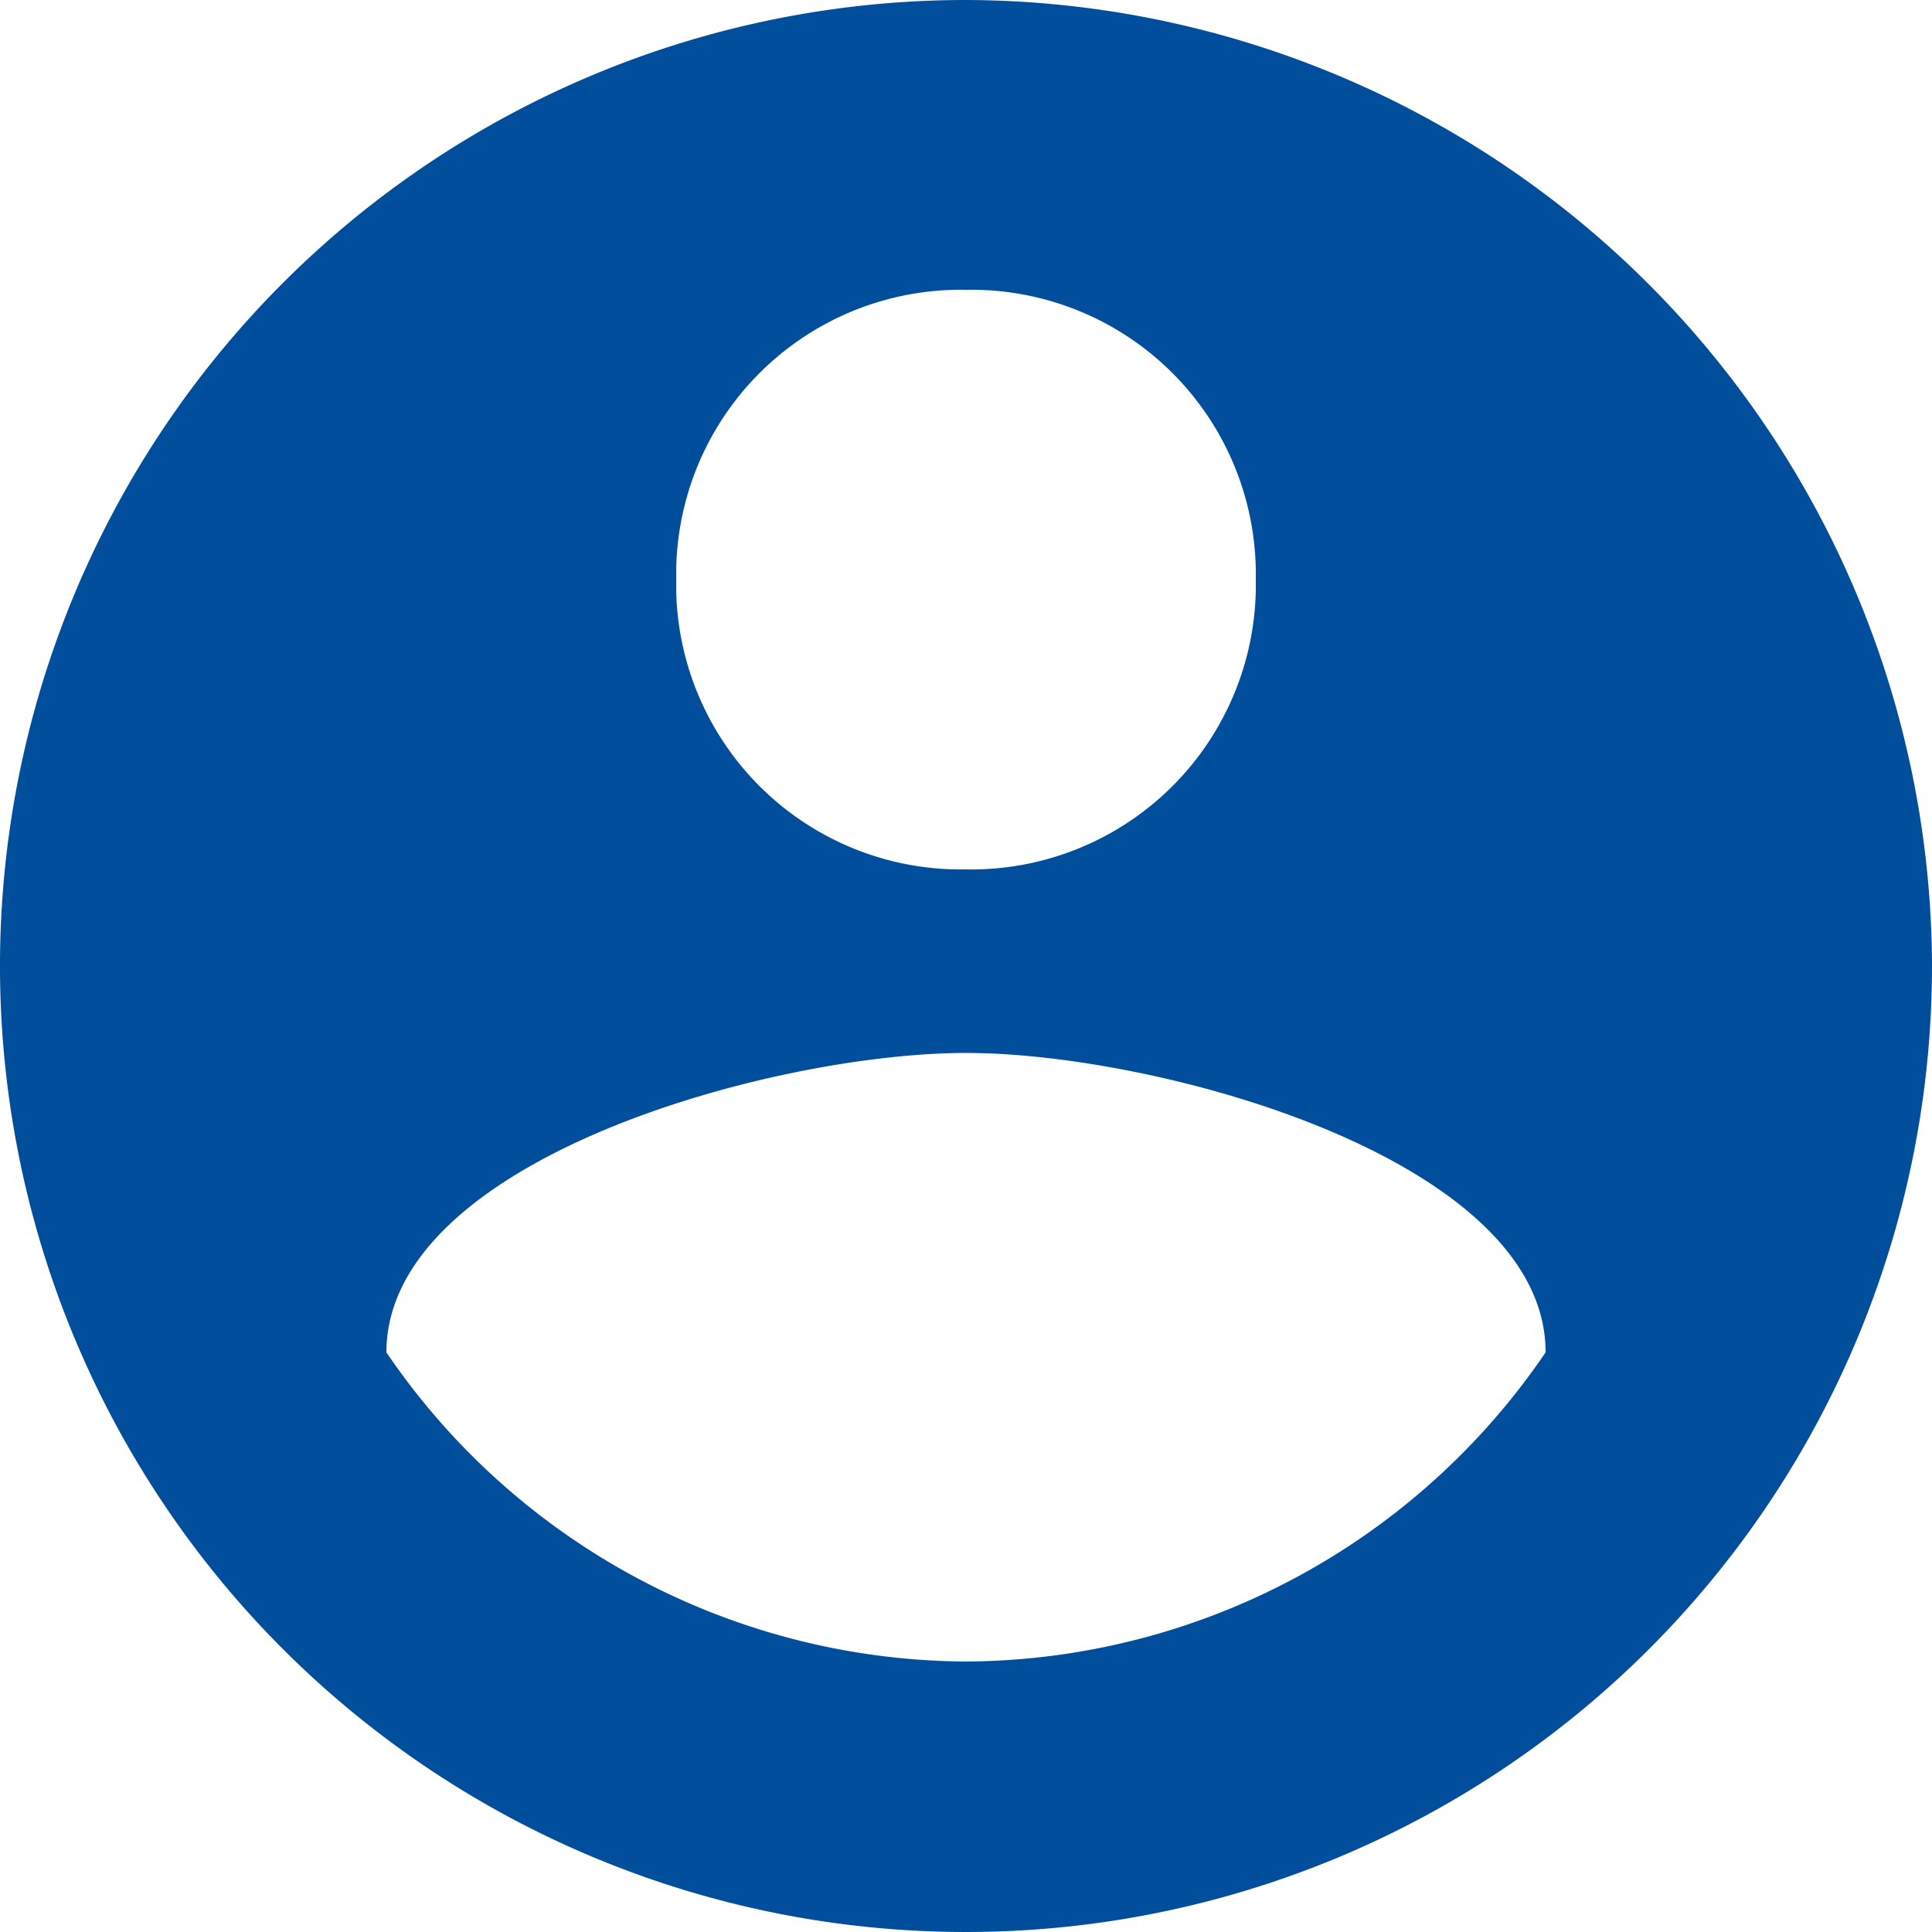 <svg id="bouton-de-compte-rond-avec-lutilisateur-a-linterieur" xmlns="http://www.w3.org/2000/svg" width="20" height="20" viewBox="0 0 20 20">
  <g id="account-circle">
    <path id="Tracé_1" data-name="Tracé 1" d="M10,0A10,10,0,1,0,20,10,10.029,10.029,0,0,0,10,0Zm0,3a2.946,2.946,0,0,1,3,3,2.946,2.946,0,0,1-3,3A2.946,2.946,0,0,1,7,6,2.946,2.946,0,0,1,10,3Zm0,14.2A7.3,7.3,0,0,1,4,14c0-2,4-3.1,6-3.1S16,12,16,14A7.3,7.3,0,0,1,10,17.2Z" fill="#004e9c"/>
  </g>
</svg>
